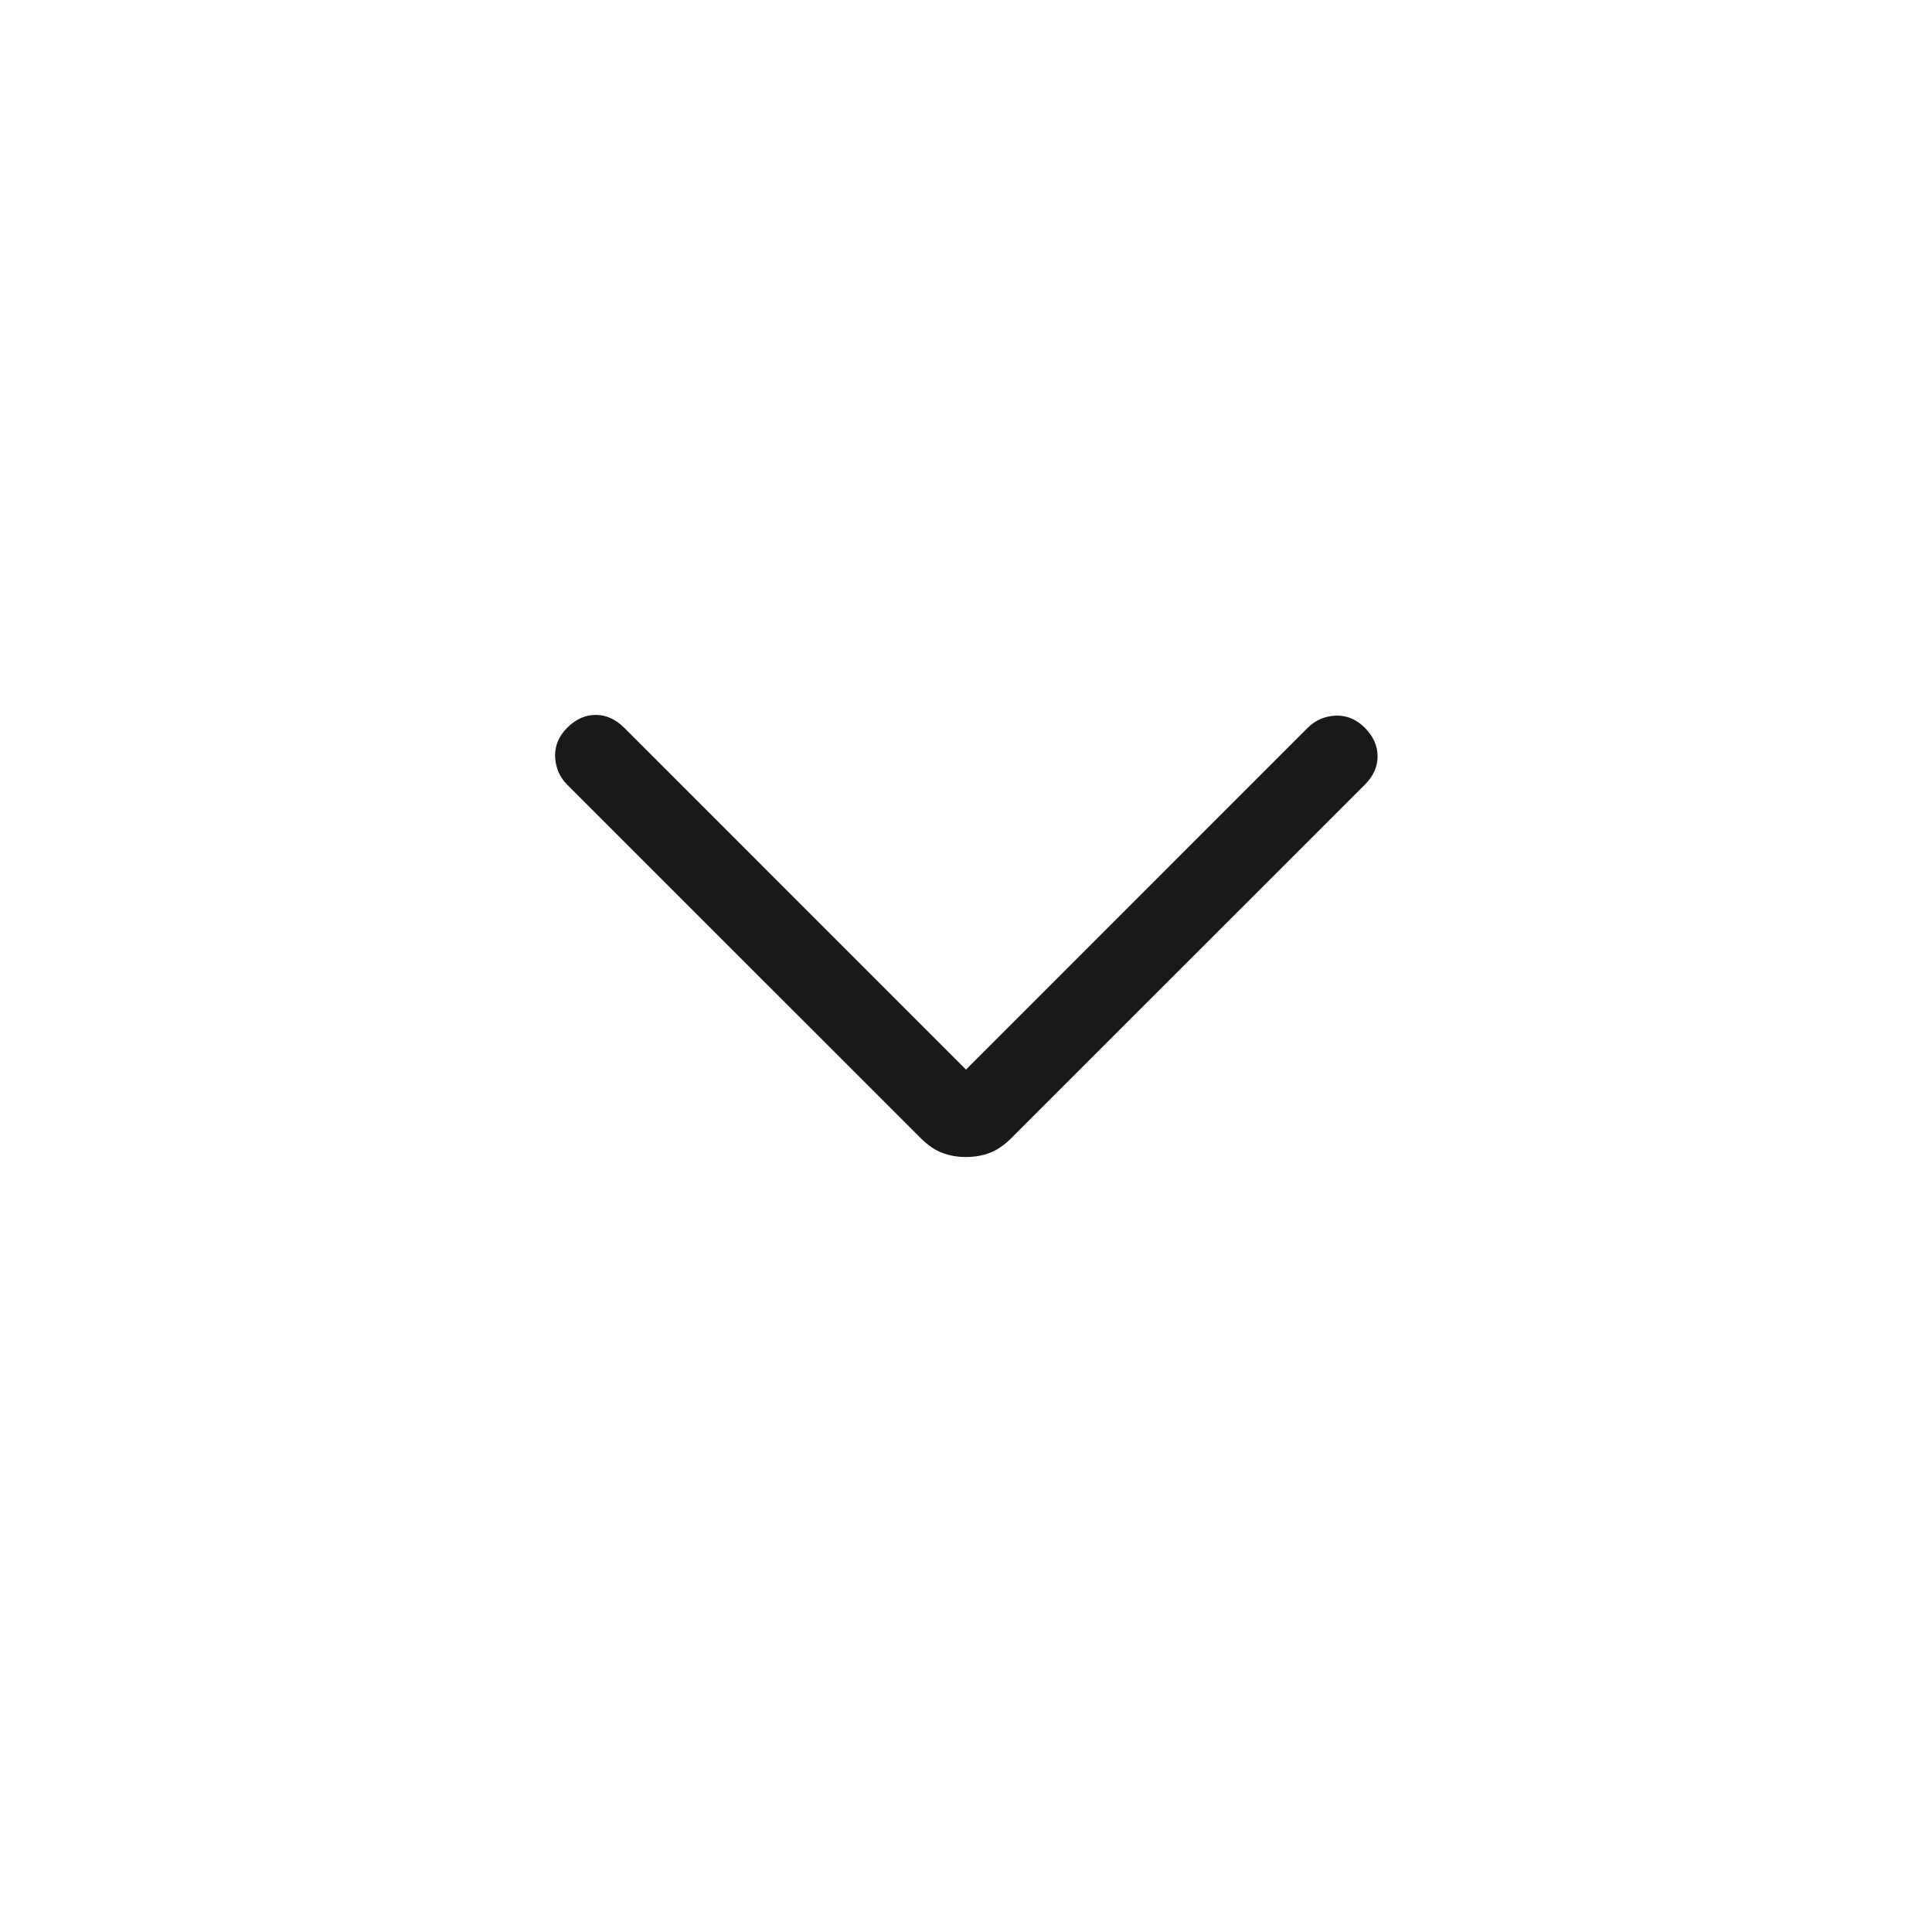 <svg width="24" height="24" viewBox="0 0 24 24" fill="none" xmlns="http://www.w3.org/2000/svg">
<mask id="mask0_4_129" style="mask-type:alpha" maskUnits="userSpaceOnUse" x="0" y="0" width="24" height="24">
<rect width="24" height="24" fill="#D9D9D9"/>
</mask>
<g mask="url(#mask0_4_129)">
<path d="M12 14.373C11.892 14.373 11.793 14.355 11.702 14.32C11.611 14.285 11.522 14.224 11.435 14.136L7.046 9.748C6.953 9.654 6.903 9.54 6.896 9.404C6.89 9.268 6.94 9.147 7.046 9.04C7.153 8.934 7.271 8.881 7.4 8.881C7.53 8.881 7.647 8.934 7.754 9.04L12 13.287L16.246 9.04C16.34 8.947 16.454 8.897 16.59 8.89C16.726 8.884 16.848 8.934 16.954 9.04C17.06 9.147 17.113 9.265 17.113 9.394C17.113 9.524 17.06 9.642 16.954 9.748L12.565 14.136C12.478 14.224 12.389 14.285 12.298 14.32C12.207 14.355 12.108 14.373 12 14.373Z" fill="#191919"/>
</g>
</svg>
